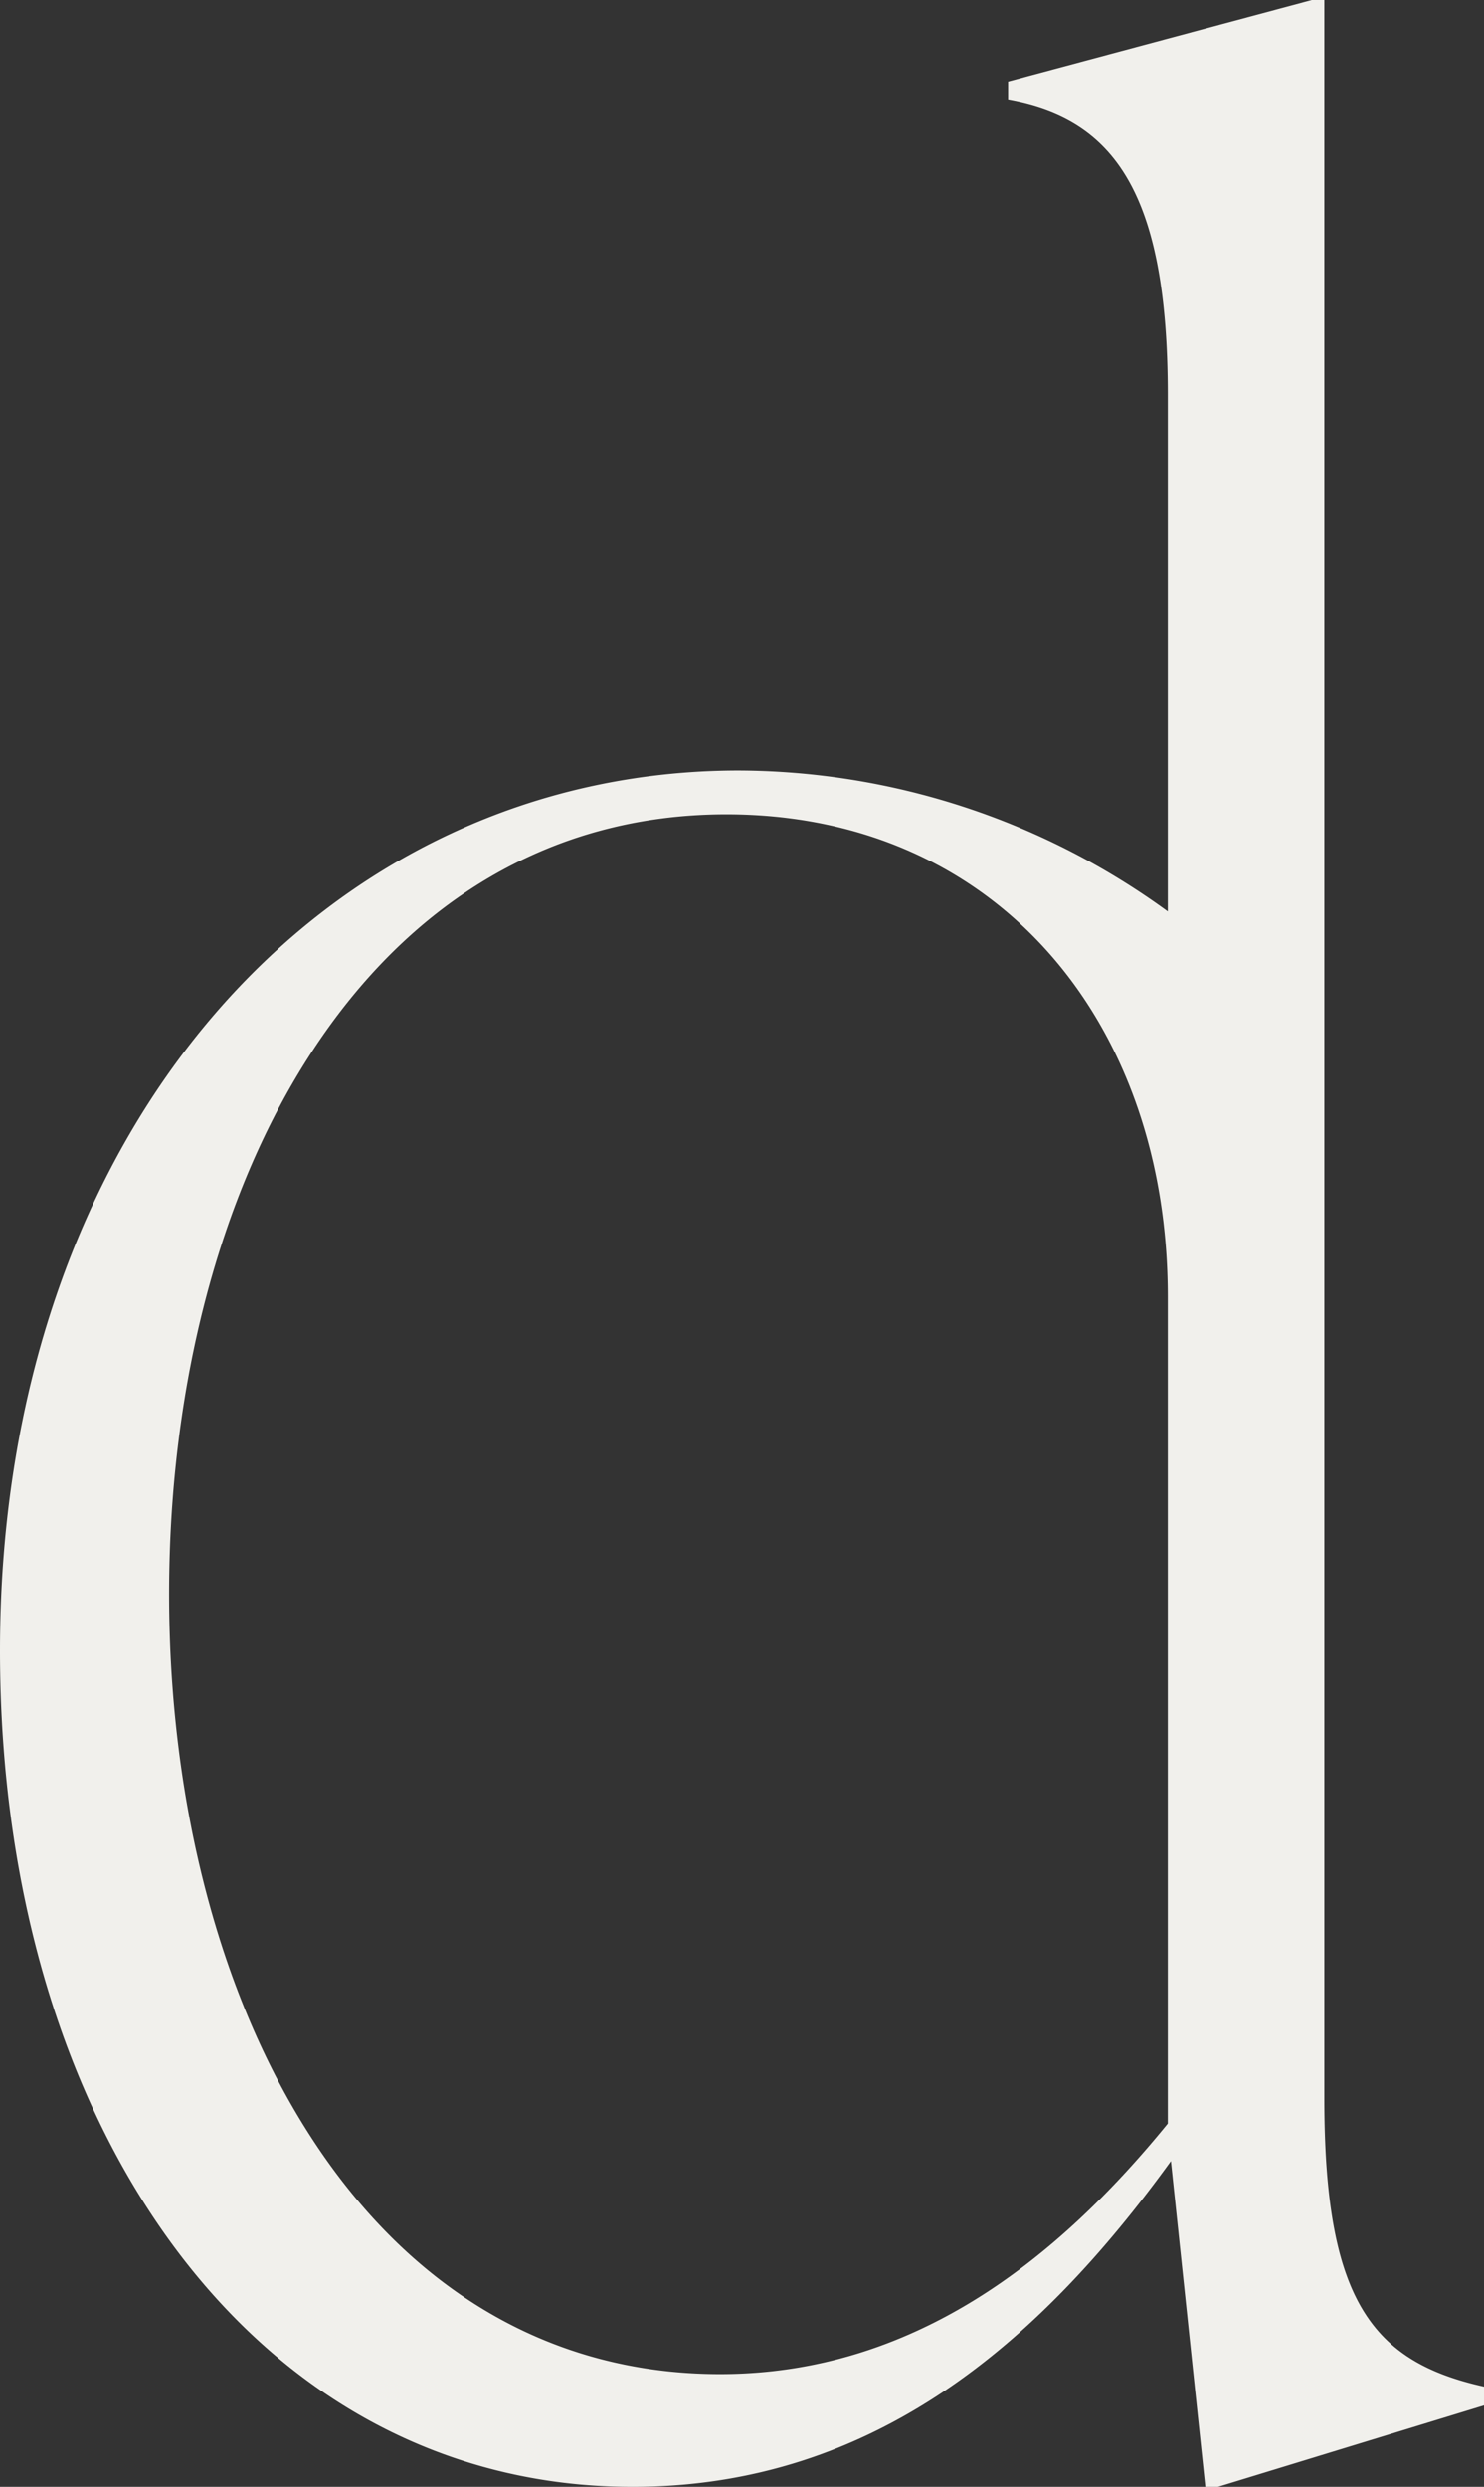<svg xmlns="http://www.w3.org/2000/svg" width="105.229" height="176.269" viewBox="0 0 105.229 176.269">
  <rect x="0" y="0" width="105.229" height="176.269" fill="#333333" stroke="none"/>
  <path id="パス_165" data-name="パス 165" d="M1557.62,393.651c0,14.208,3.33,18.648,11.322,20.423v1.332l-18.87,5.773h-.889l-2.441-23.088c-9.325,12.876-21.091,23.088-38.185,23.088-26.64,0-44.844-25.308-44.844-59.274,0-37.074,23.088-62.382,52.393-62.382a51.95,51.95,0,0,1,30.414,9.99v-36.63c0-14.208-3.775-19.536-11.322-20.868v-1.332l21.534-5.773h.888Zm-11.1,1.776V336.819c0-19.537-12.21-34.188-31.3-34.188-25.529,0-39.515,26.195-39.515,55.277,0,28.861,13.762,55.279,39.072,55.279,13.763,0,23.975-8.214,31.746-17.76" transform="translate(-1463.713 -244.91)" fill="#f1f0ec"/>
</svg>
